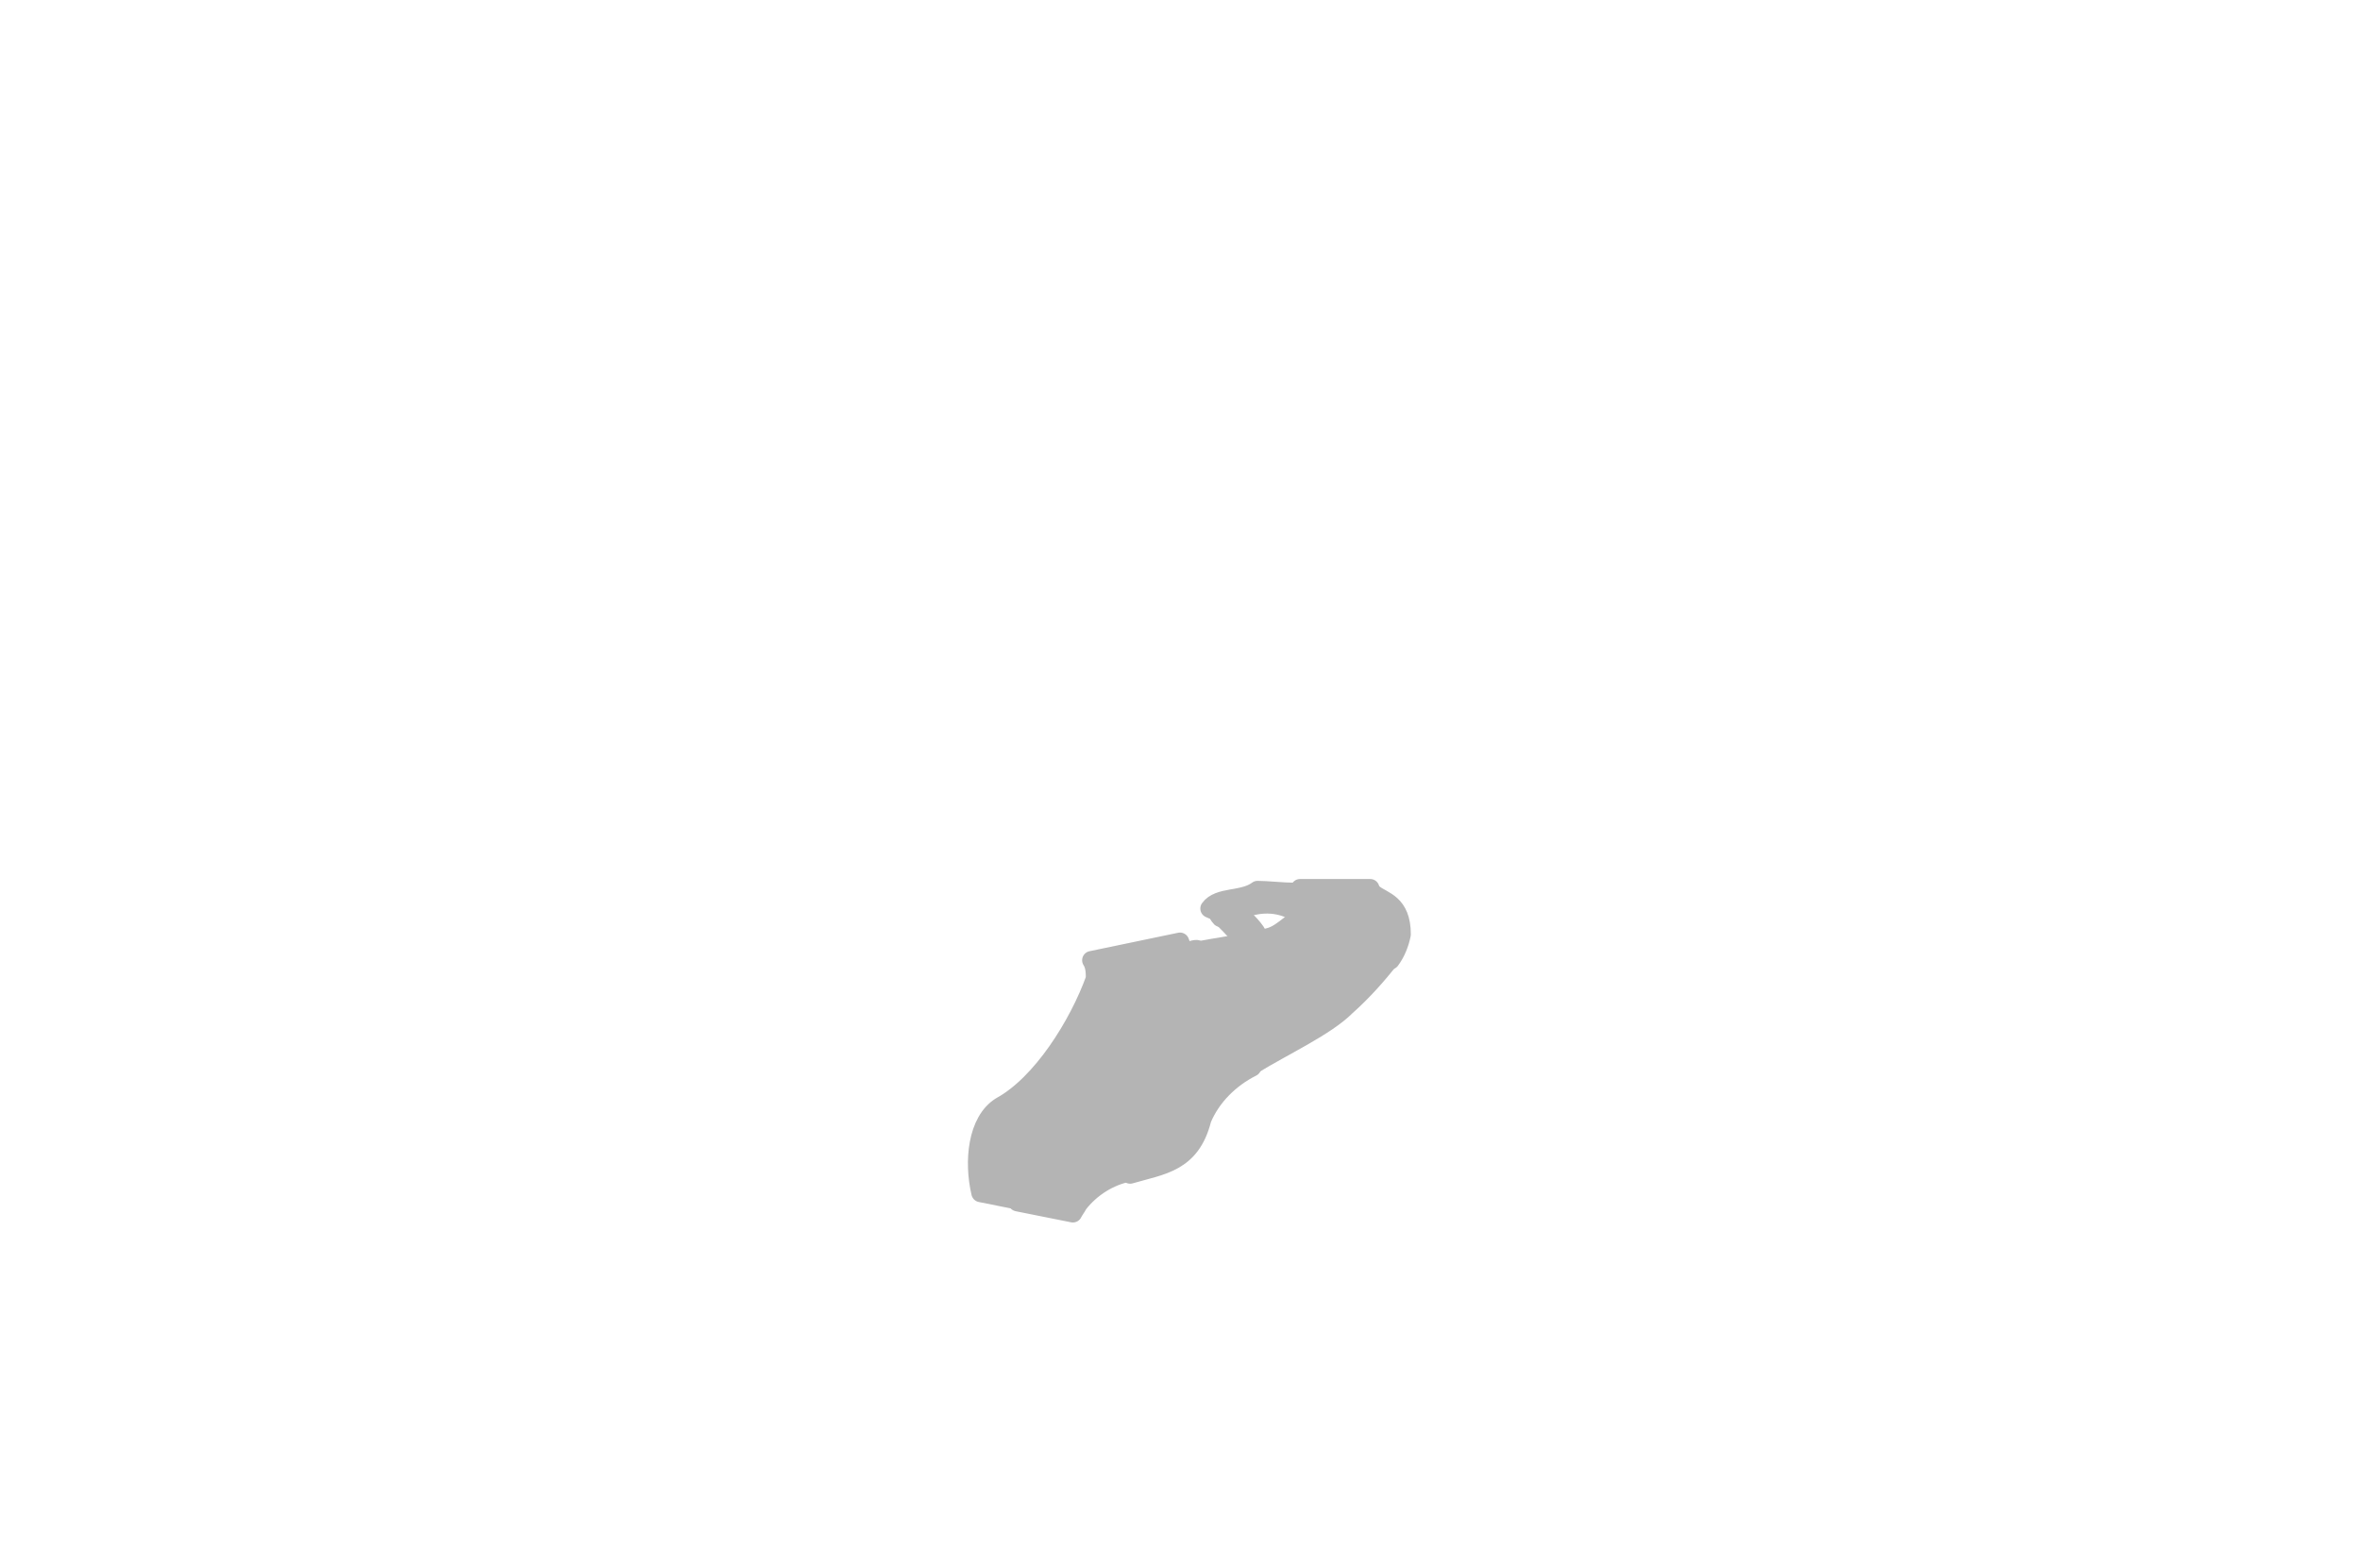 <?xml version="1.0" encoding="utf-8"?>
<!-- Generator: Adobe Illustrator 24.2.3, SVG Export Plug-In . SVG Version: 6.00 Build 0)  -->
<svg version="1.1" id="中央エリア" xmlns="http://www.w3.org/2000/svg" xmlns:xlink="http://www.w3.org/1999/xlink" x="0px"
	 y="0px" viewBox="0 0 127.8 84.9" style="enable-background:new 0 0 127.8 84.9;" xml:space="preserve">
<style type="text/css">
	.st0{fill:none;}
	.st1{fill:#B4B4B4;stroke:#B4B4B4;stroke-linecap:round;stroke-linejoin:round;}
</style>
<g id="サンバレー未使用">
	<path class="st0" d="M54.3,66.6c-0.5,1.7-10,14.5-4.8,14.5c4.7-1,6.2-11.5,8.6-15.4c-1.6-0.3-3.3-0.7-5-1
		C53.3,65.4,53.7,66.1,54.3,66.6z"/>
</g>
<g id="サンバレーBコース">
	<path class="st1" d="M74.4,48.4c-0.1-0.1-0.2-0.2-0.2-0.3h-3.8c0,0.1,0.1,0.2,0.1,0.3h-0.3l-0.1,1c0.1,0.1,0.3,0.1,0.4,0.2
		c-0.9,0.6-1.4,1.3-2.4,1.2c0.2-0.1-0.5-0.9-0.9-1.2l-0.9,0.2c0.4,0.4,0.8,0.8,1.1,1.3c1.7-0.2,3.3-0.7,4.8-1.5l0,0l3.1,2.4
		c0.3-0.4,0.5-0.9,0.6-1.4C75.9,48.9,74.9,48.8,74.4,48.4z"/>
</g>
<g id="サンバレーアポロコース">
	<path class="st1" d="M66.9,49.4c1-0.5,2.1-0.6,3.1-0.1l0.1-1c-0.6,0-1.5-0.1-2-0.1c-0.8,0.6-2.1,0.3-2.6,1c0.2,0.1,0.3,0.1,0.4,0.2
		c0,0,0.1,0.2,0.2,0.3l0.9-0.2C67.1,49.4,67,49.4,66.9,49.4z"/>
</g>
<g id="サンバレーAコース">
	<path class="st1" d="M72.2,49.5c-1.5,0.8-3.1,1.3-4.8,1.5l0,0c-0.1,0.1-1.7,0.3-2.6,0.5l1,2.1c0.2-0.2,0.3-0.3,0.4-0.4
		c0.5-0.6,1.2-0.2-0.1,0.7L66,54l1.8,3.7c1.8-1.1,4-2.1,5.1-3.2c0.9-0.8,1.7-1.7,2.4-2.6L72.2,49.5z"/>
</g>
<g id="サンバレー小熊ゲレンデ">
	<path class="st1" d="M59.2,60.6c-0.2,0.4-0.3,0.8-0.6,0.7l-3.5,3.8l3,0.6c0.1-0.2,0.2-0.3,0.3-0.5c0.7-0.9,1.7-1.5,2.7-1.7l0.6-5.7
		L59.2,60.6z"/>
</g>
<g id="サンバレー白熊ゲレンデ">
	<path class="st1" d="M64,56c-0.6,0.8-1.4,1.4-2.2,1.9l-0.6,5.7c1.7-0.5,3.3-0.6,3.9-3c0.5-1.2,1.5-2.2,2.7-2.8L66,54
		C65.5,54.4,64.6,55.9,64,56z"/>
</g>
<g id="サンバレーメインゲレンデ">
	<path class="st1" d="M64,56c-0.1,0-0.2,0-0.2-0.1c-0.4-0.4,1.1-1.6,2-2.4l-1-2.1c-0.2,0-0.4,0.1-0.7,0.2c0-0.1-0.1-0.3-0.2-0.6
		l-4.8,1c0.2,0.3,0.2,0.7,0.2,1c-0.9,2.5-2.9,5.7-5.1,6.9c-1.3,0.8-1.5,3-1.1,4.7l2,0.4l3.5-3.8l-0.1-0.1c-0.5-0.5,0-1.1,0.5-1.7
		s1.9-0.3,0.6,0.5c-0.2,0.2-0.3,0.4-0.4,0.6l2.5-2.7L61.3,58l0.4-0.2l0.1-0.1v0.1C62.7,57.4,63.4,56.8,64,56z"/>
</g>
</svg>
